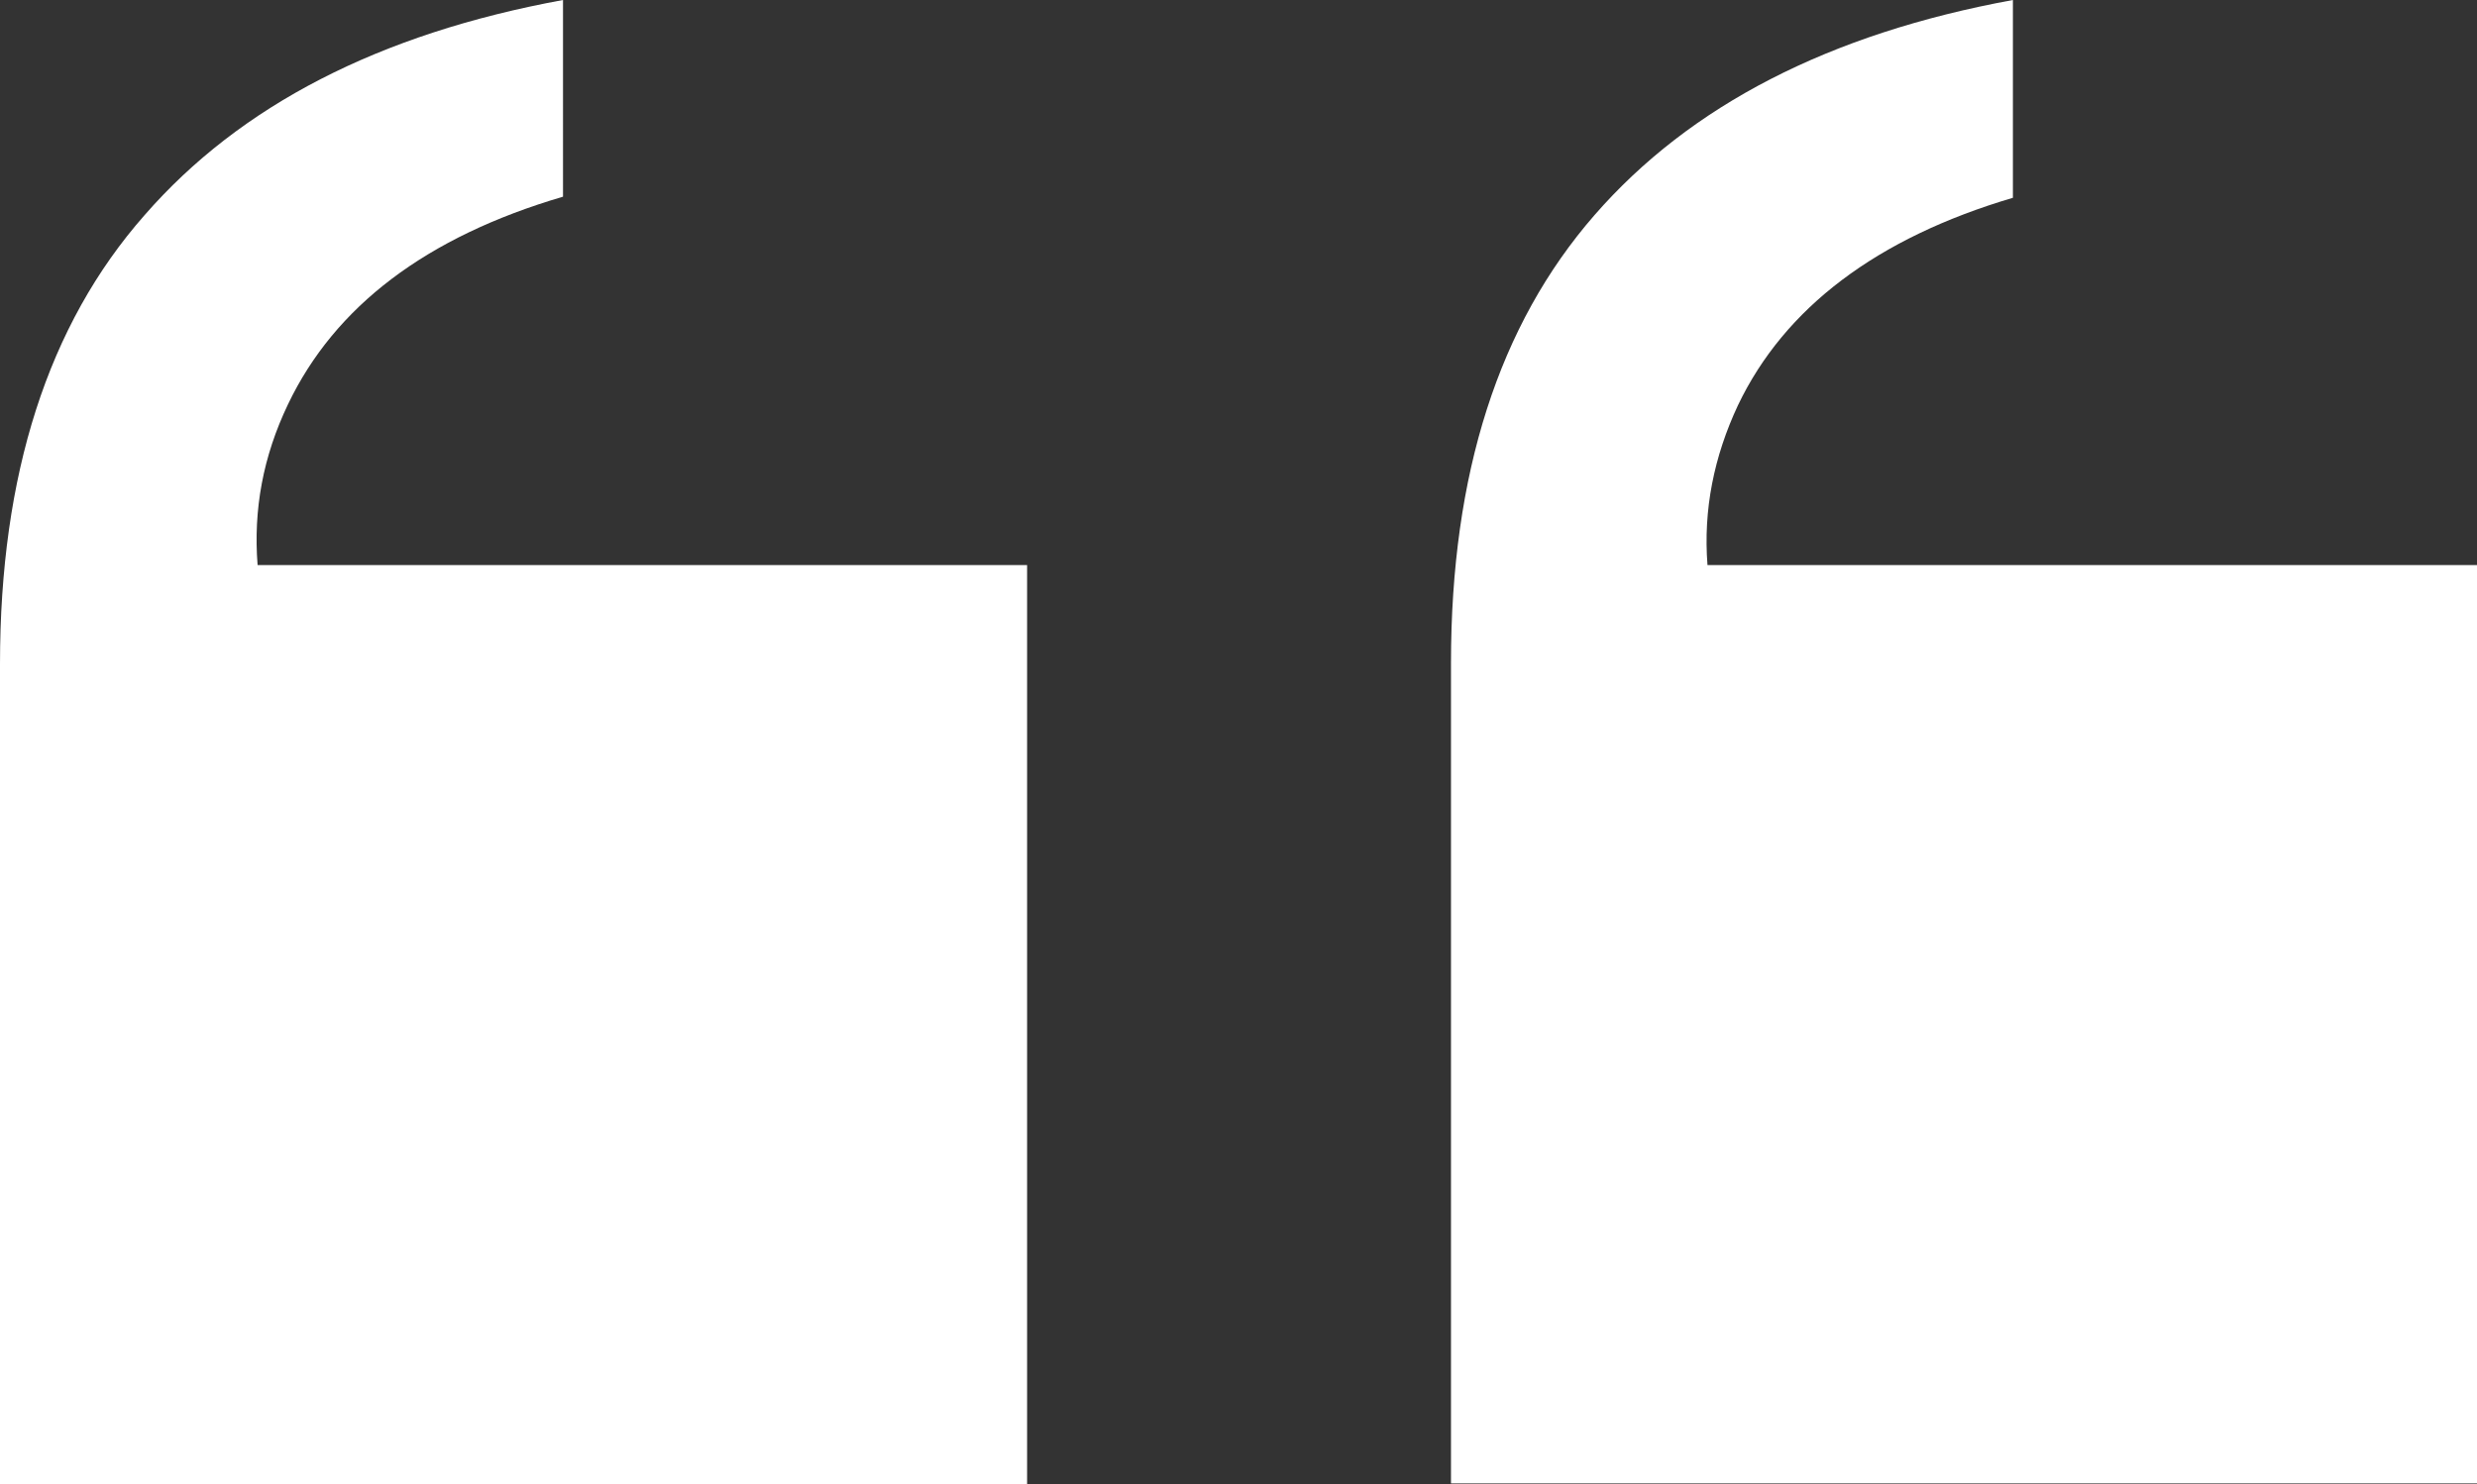 <?xml version="1.0" encoding="UTF-8"?>
<svg id="Layer_2" data-name="Layer 2" xmlns="http://www.w3.org/2000/svg" viewBox="0 0 22.79 13.66">
  <rect x="0" y="0" width="22.79" height="13.66" fill="#333333" stroke="none"/>
  <defs>
    <style>
      .cls-1 {
        fill: #fff;
      }
    </style>
  </defs>
  <g id="Layer_1-2" data-name="Layer 1">
    <g>
      <path class="cls-1" d="m2.37,5.2c-.04-.51.05-1,.28-1.48.43-.9,1.27-1.54,2.53-1.91V0c-1.69.31-2.97.97-3.85,1.98C.44,2.99,0,4.37,0,6.11v7.55h9.45V5.2H2.37Z"/>
      <path class="cls-1" d="m15.71,5.2c-.04-.51.06-1,.28-1.47.43-.9,1.28-1.54,2.53-1.91V0c-1.69.31-2.97.97-3.85,1.98-.88,1.01-1.32,2.38-1.32,4.12v7.55h9.45V5.2h-7.08Z"/>
    </g>
  </g>
</svg>